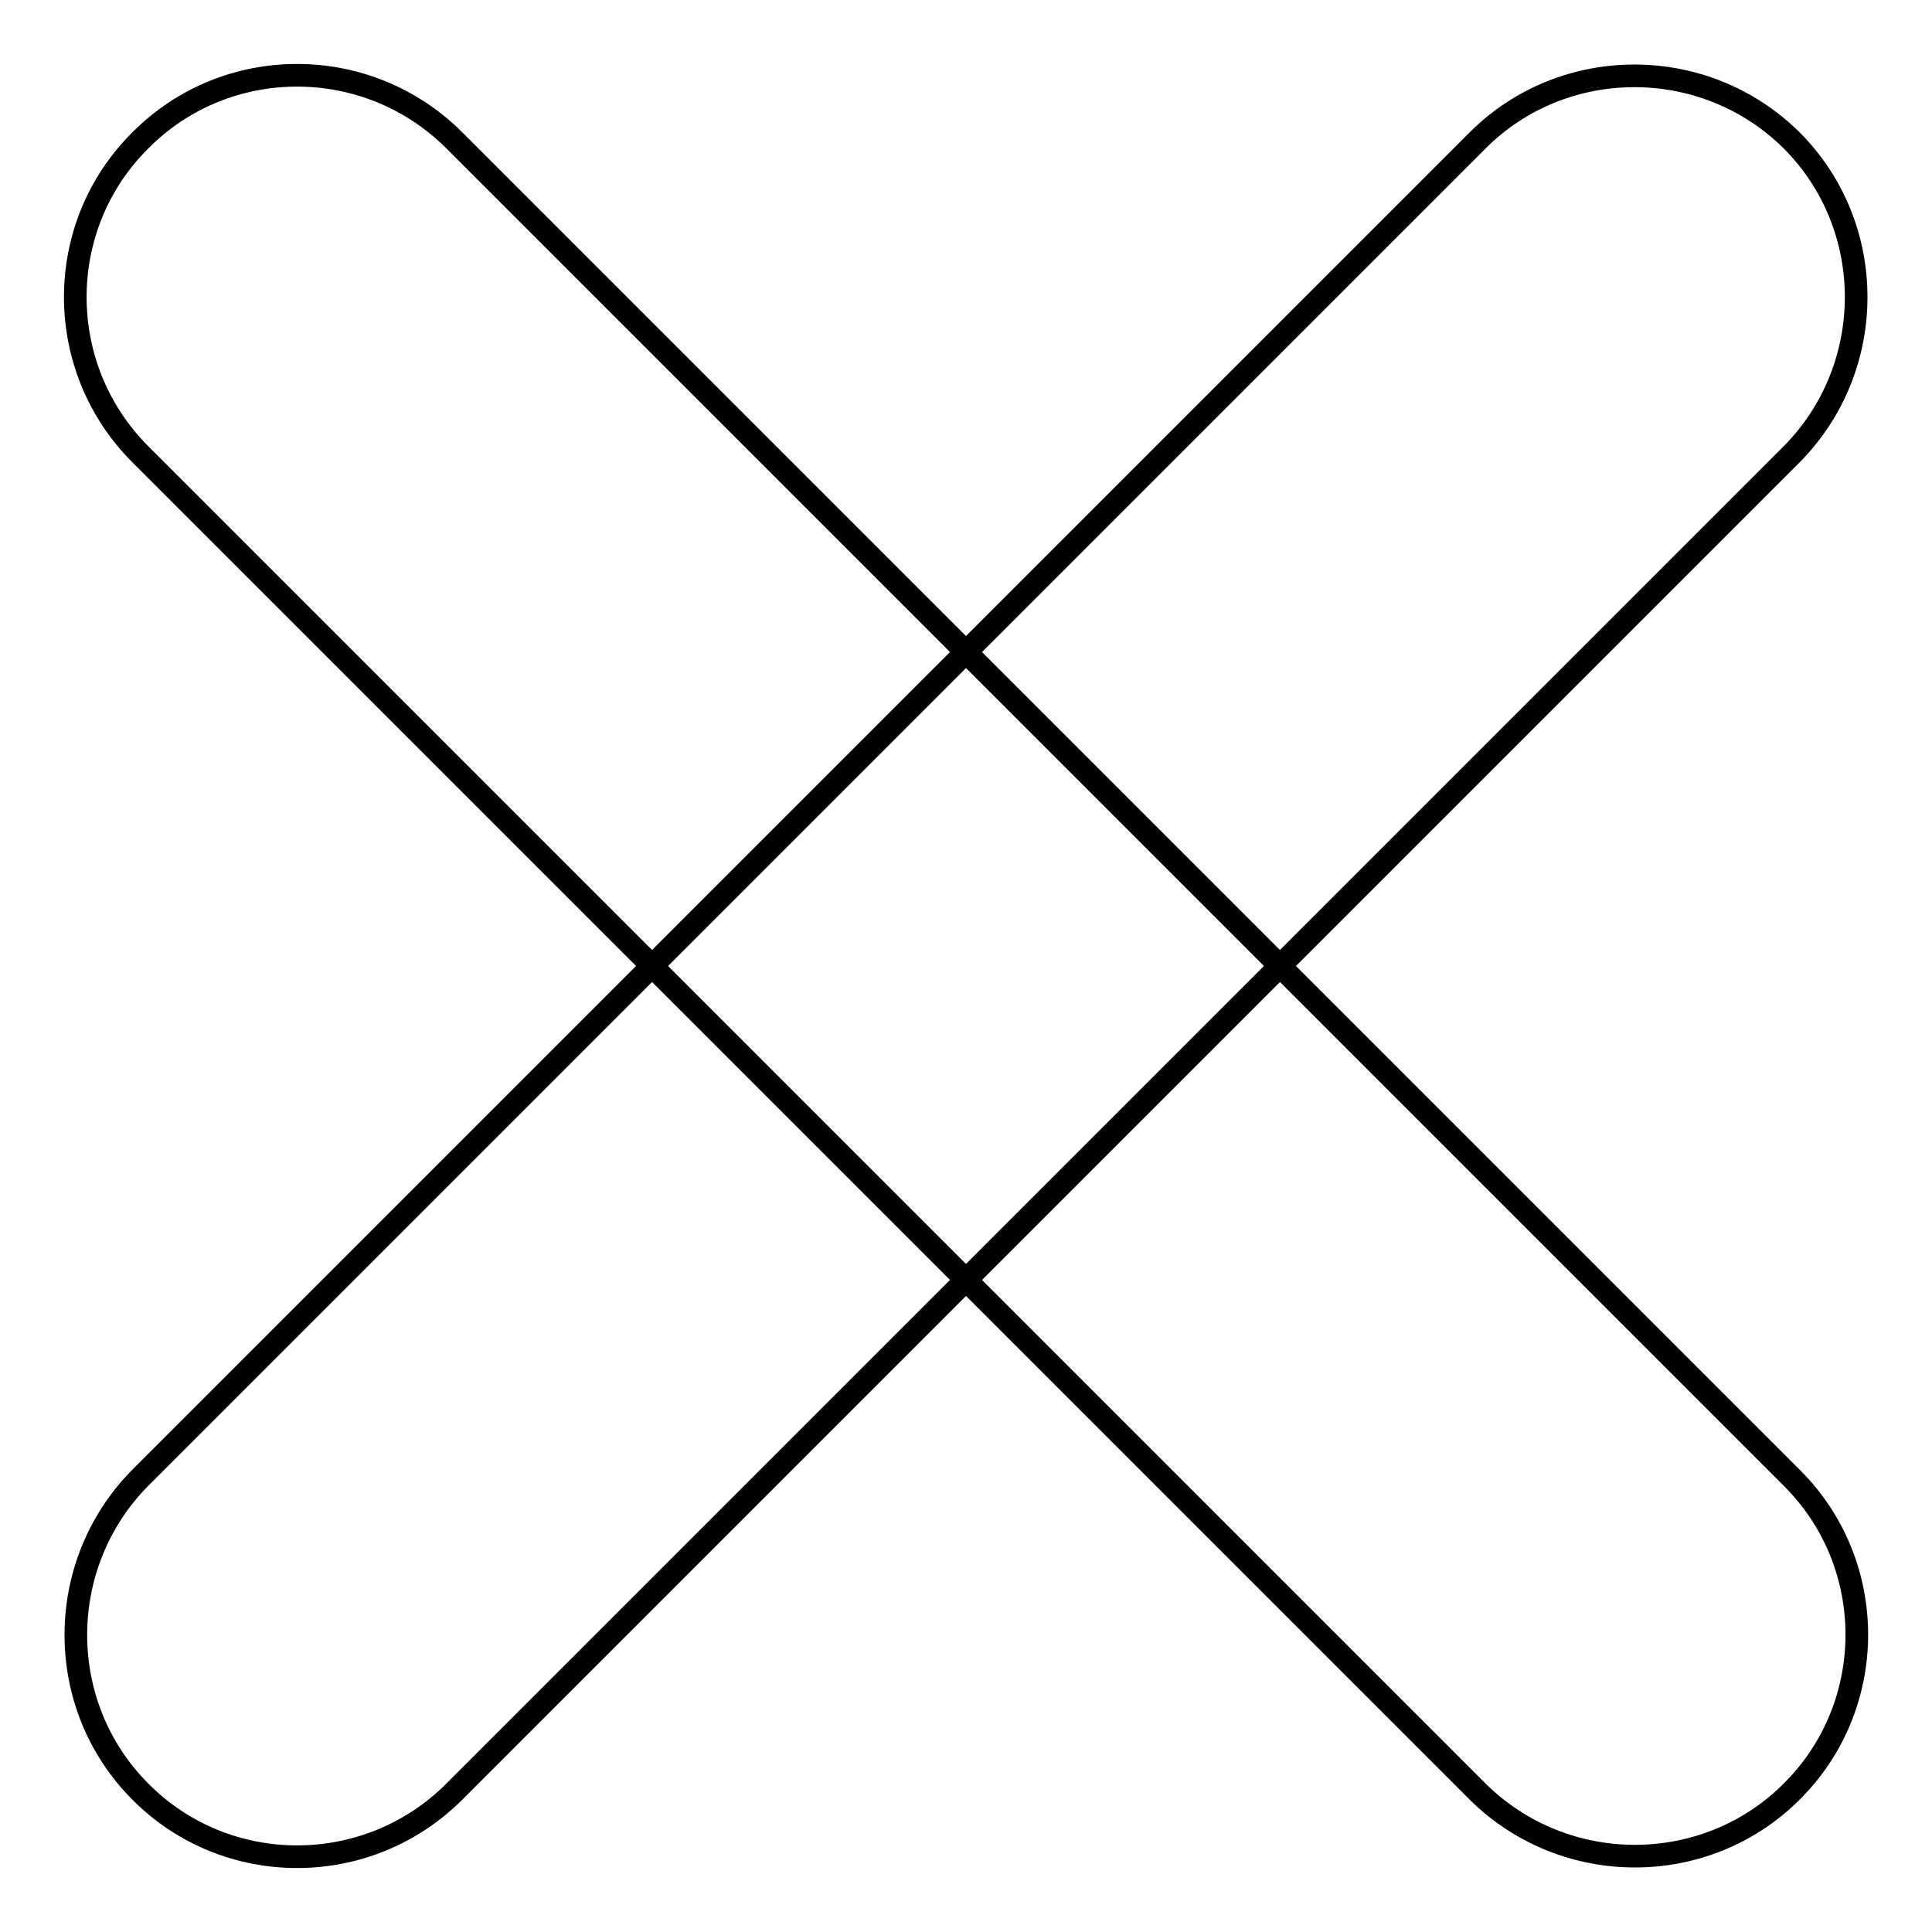 <?xml version="1.0" encoding="utf-8"?>
<!-- Svg Vector Icons : http://www.onlinewebfonts.com/icon -->
<!DOCTYPE svg PUBLIC "-//W3C//DTD SVG 1.1//EN" "http://www.w3.org/Graphics/SVG/1.1/DTD/svg11.dtd">
<svg version="1.1" xmlns="http://www.w3.org/2000/svg" xmlns:xlink="http://www.w3.org/1999/xlink" x="0px" y="0px" viewBox="0 0 256 256" enable-background="new 0 0 256 256" xml:space="preserve">
<g><g><path stroke-width="3" fill-opacity="0" stroke="#000000"  d="M237.4,237.4L237.4,237.4c-11.4,11.4-30.1,11.4-41.6,0L18.6,60.2C7.1,48.7,7.1,30,18.6,18.6l0,0C30,7.1,48.7,7.1,60.2,18.6l177.3,177.3C248.9,207.3,248.9,226,237.4,237.4z"/><path stroke-width="3" fill-opacity="0" stroke="#000000"  d="M18.6,237.4L18.6,237.4c-11.4-11.4-11.4-30.1,0-41.6L195.8,18.6c11.4-11.4,30.1-11.4,41.6,0l0,0c11.4,11.4,11.4,30.1,0,41.6L60.2,237.4C48.7,248.9,30,248.9,18.6,237.4z"/></g></g>
</svg>